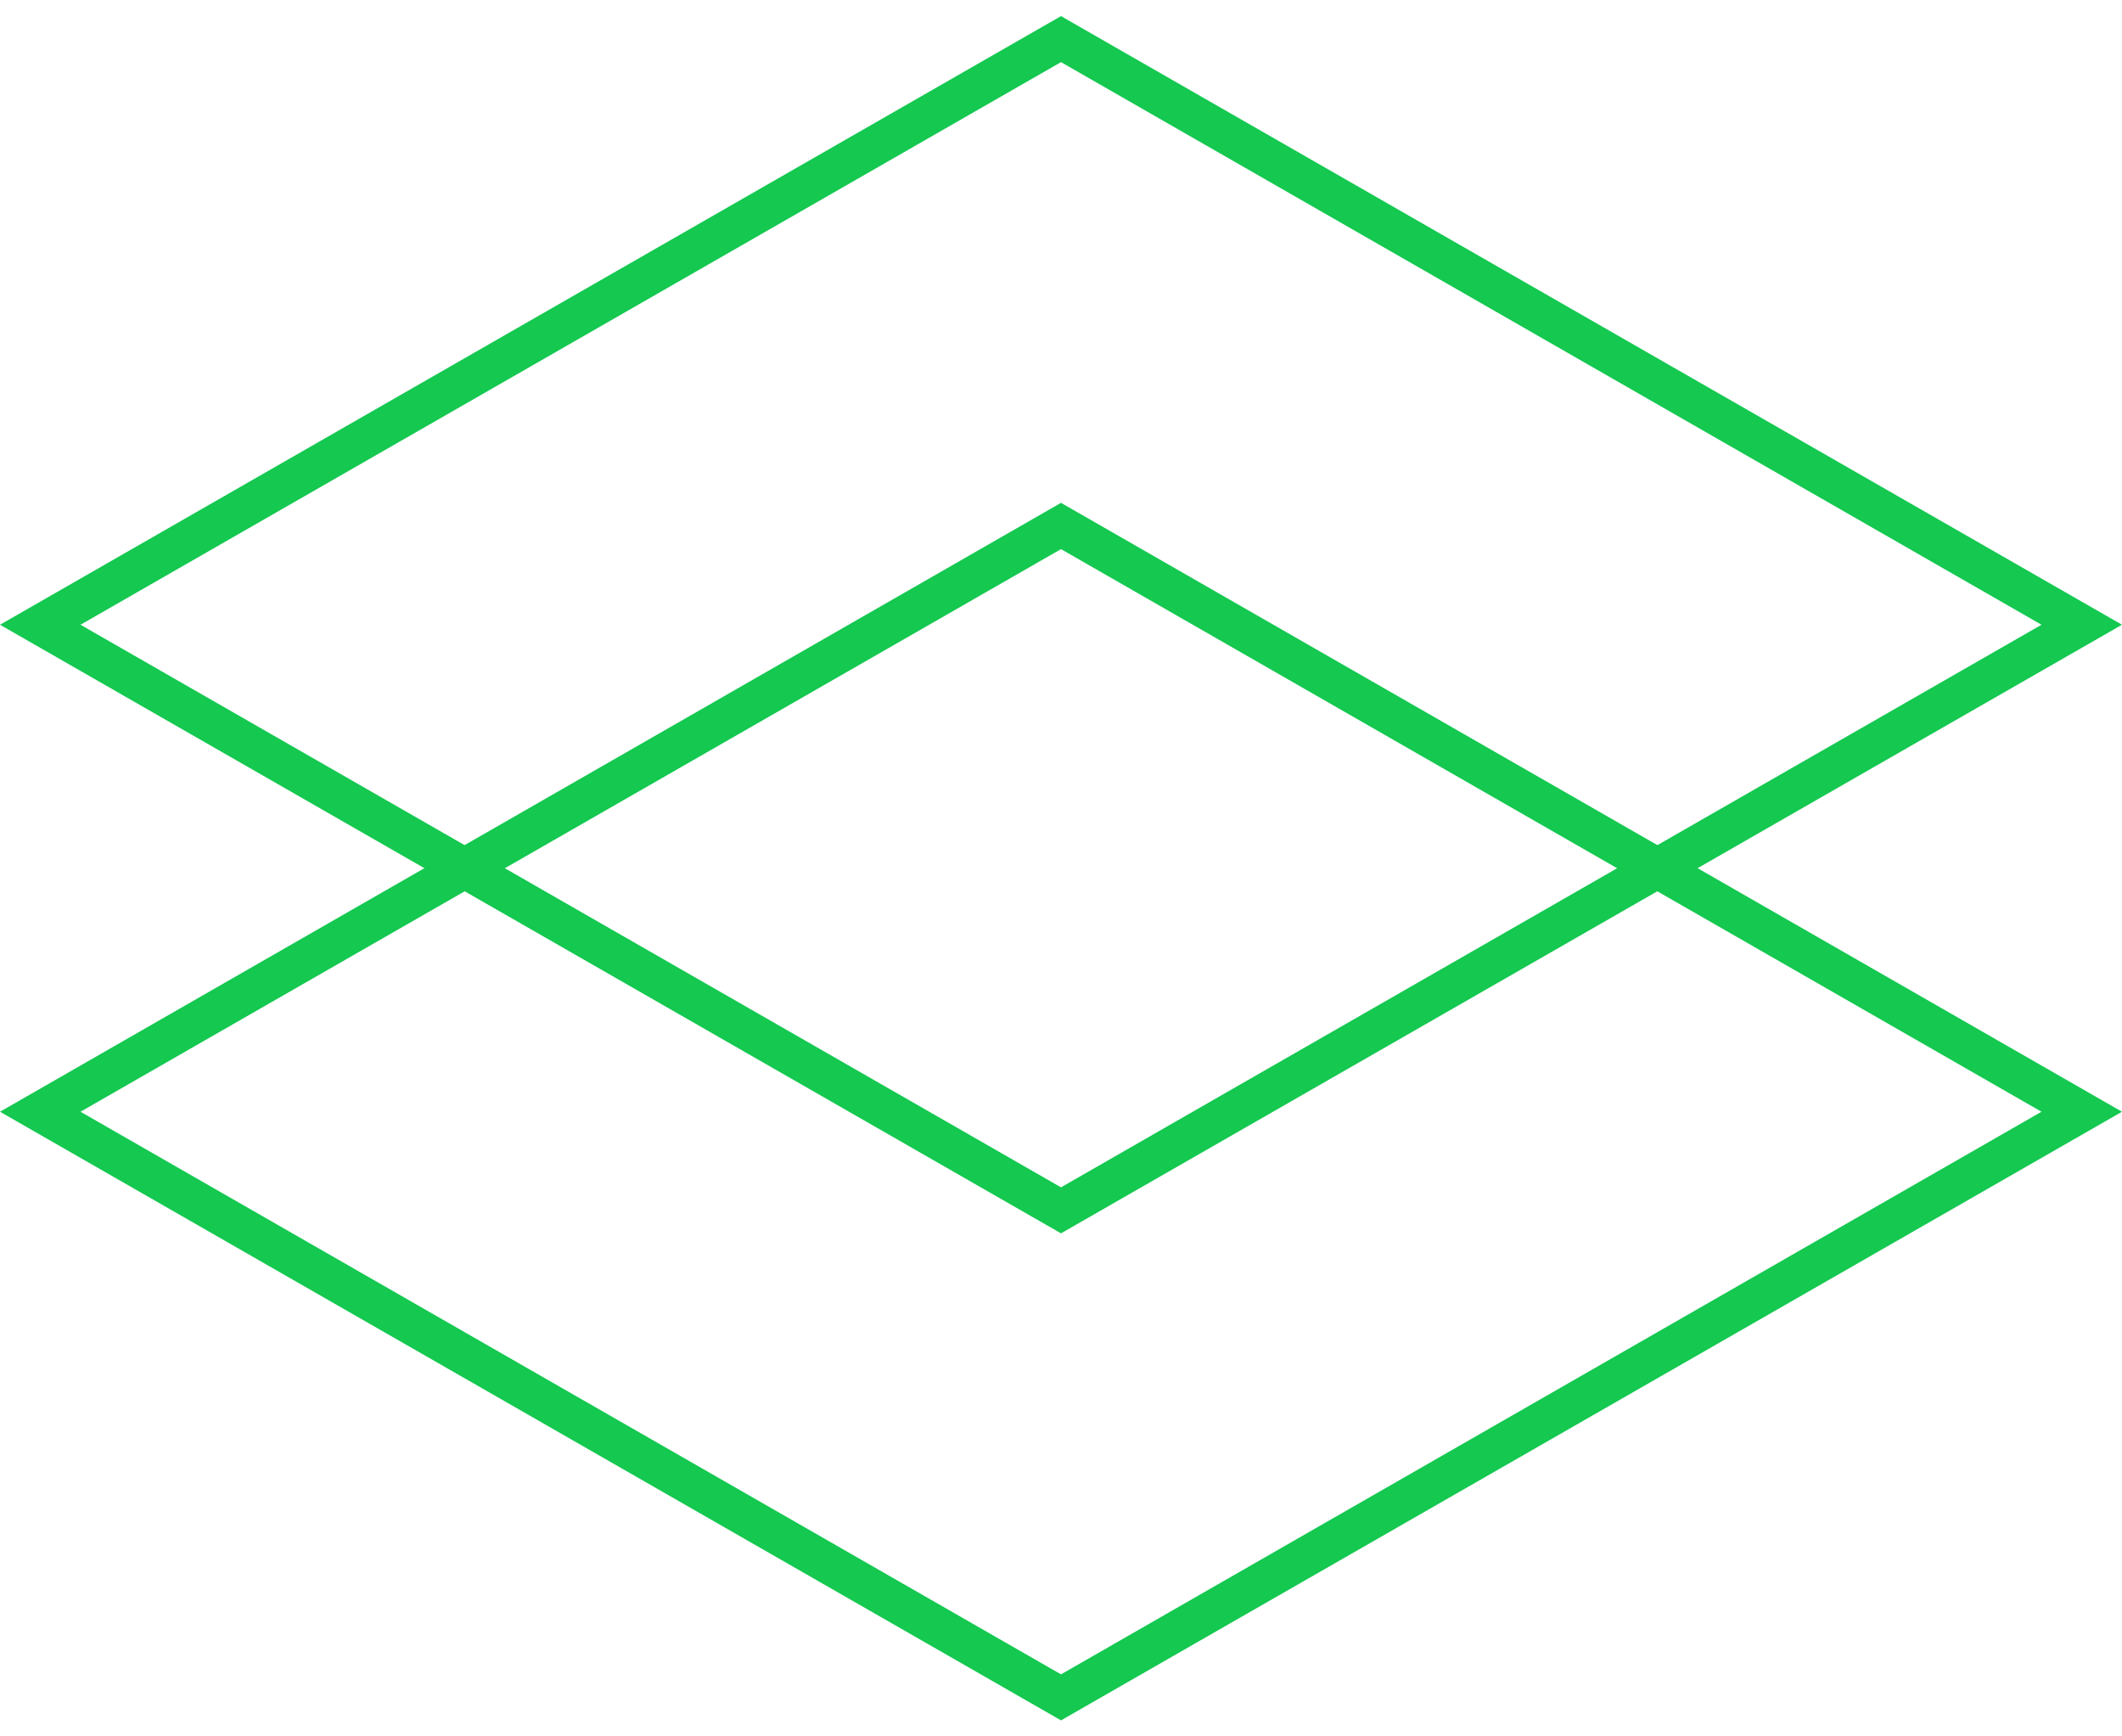 <svg width="66" height="54" viewBox="0 0 66 54" fill="none" xmlns="http://www.w3.org/2000/svg">
<rect width="66" height="54" fill="#4A4A4A"/>
<g id="Portfolio od Portu">
<path d="M-208 -3654H2852V-3678H-208V-3654ZM2940 -3566V6186H2964V-3566H2940ZM2852 6274H-208V6298H2852V6274ZM-296 6186V-3566H-320V6186H-296ZM-208 6274C-256.601 6274 -296 6234.6 -296 6186H-320C-320 6247.86 -269.856 6298 -208 6298V6274ZM2940 6186C2940 6234.6 2900.6 6274 2852 6274V6298C2913.86 6298 2964 6247.86 2964 6186H2940ZM2852 -3654C2900.6 -3654 2940 -3614.6 2940 -3566H2964C2964 -3627.86 2913.86 -3678 2852 -3678V-3654ZM-208 -3678C-269.856 -3678 -320 -3627.86 -320 -3566H-296C-296 -3614.6 -256.601 -3654 -208 -3654V-3678Z" fill="#0F0F10"/>
<g id="Portfolio od Portu &#226;&#128;&#147; XL &#226;&#128;&#147; default - collapsed" clip-path="url(#clip0_1_4939)">
<rect width="1280" height="5880.26" transform="translate(-108 -2860)" fill="white"/>
<g id="Content">
<rect width="1280" height="797.225" transform="translate(-108 -328.999)" fill="white"/>
<g id="Frame 3635">
<g id="Frame 3632">
<g id="Frame 3631">
<g id="Group 1243">
<g id="Group">
<path id="Vector" d="M33 17.077L63.496 34.574L33 52.071L2.504 34.574L33 17.077ZM33 15.638L0 34.574L33 53.502L66 34.574L33 15.638Z" fill="#14C850"/>
<path id="Vector_2" d="M33 1.932L63.496 19.429L33 36.925L2.504 19.429L33 1.932ZM33 0.501L0 19.429L33 38.356L66 19.429L33 0.501Z" fill="#14C850"/>
</g>
</g>
</g>
</g>
</g>
</g>
</g>
</g>
<defs>
<clipPath id="clip0_1_4939">
<rect width="1280" height="5880.26" fill="white" transform="translate(-108 -2860)"/>
</clipPath>
</defs>
</svg>
